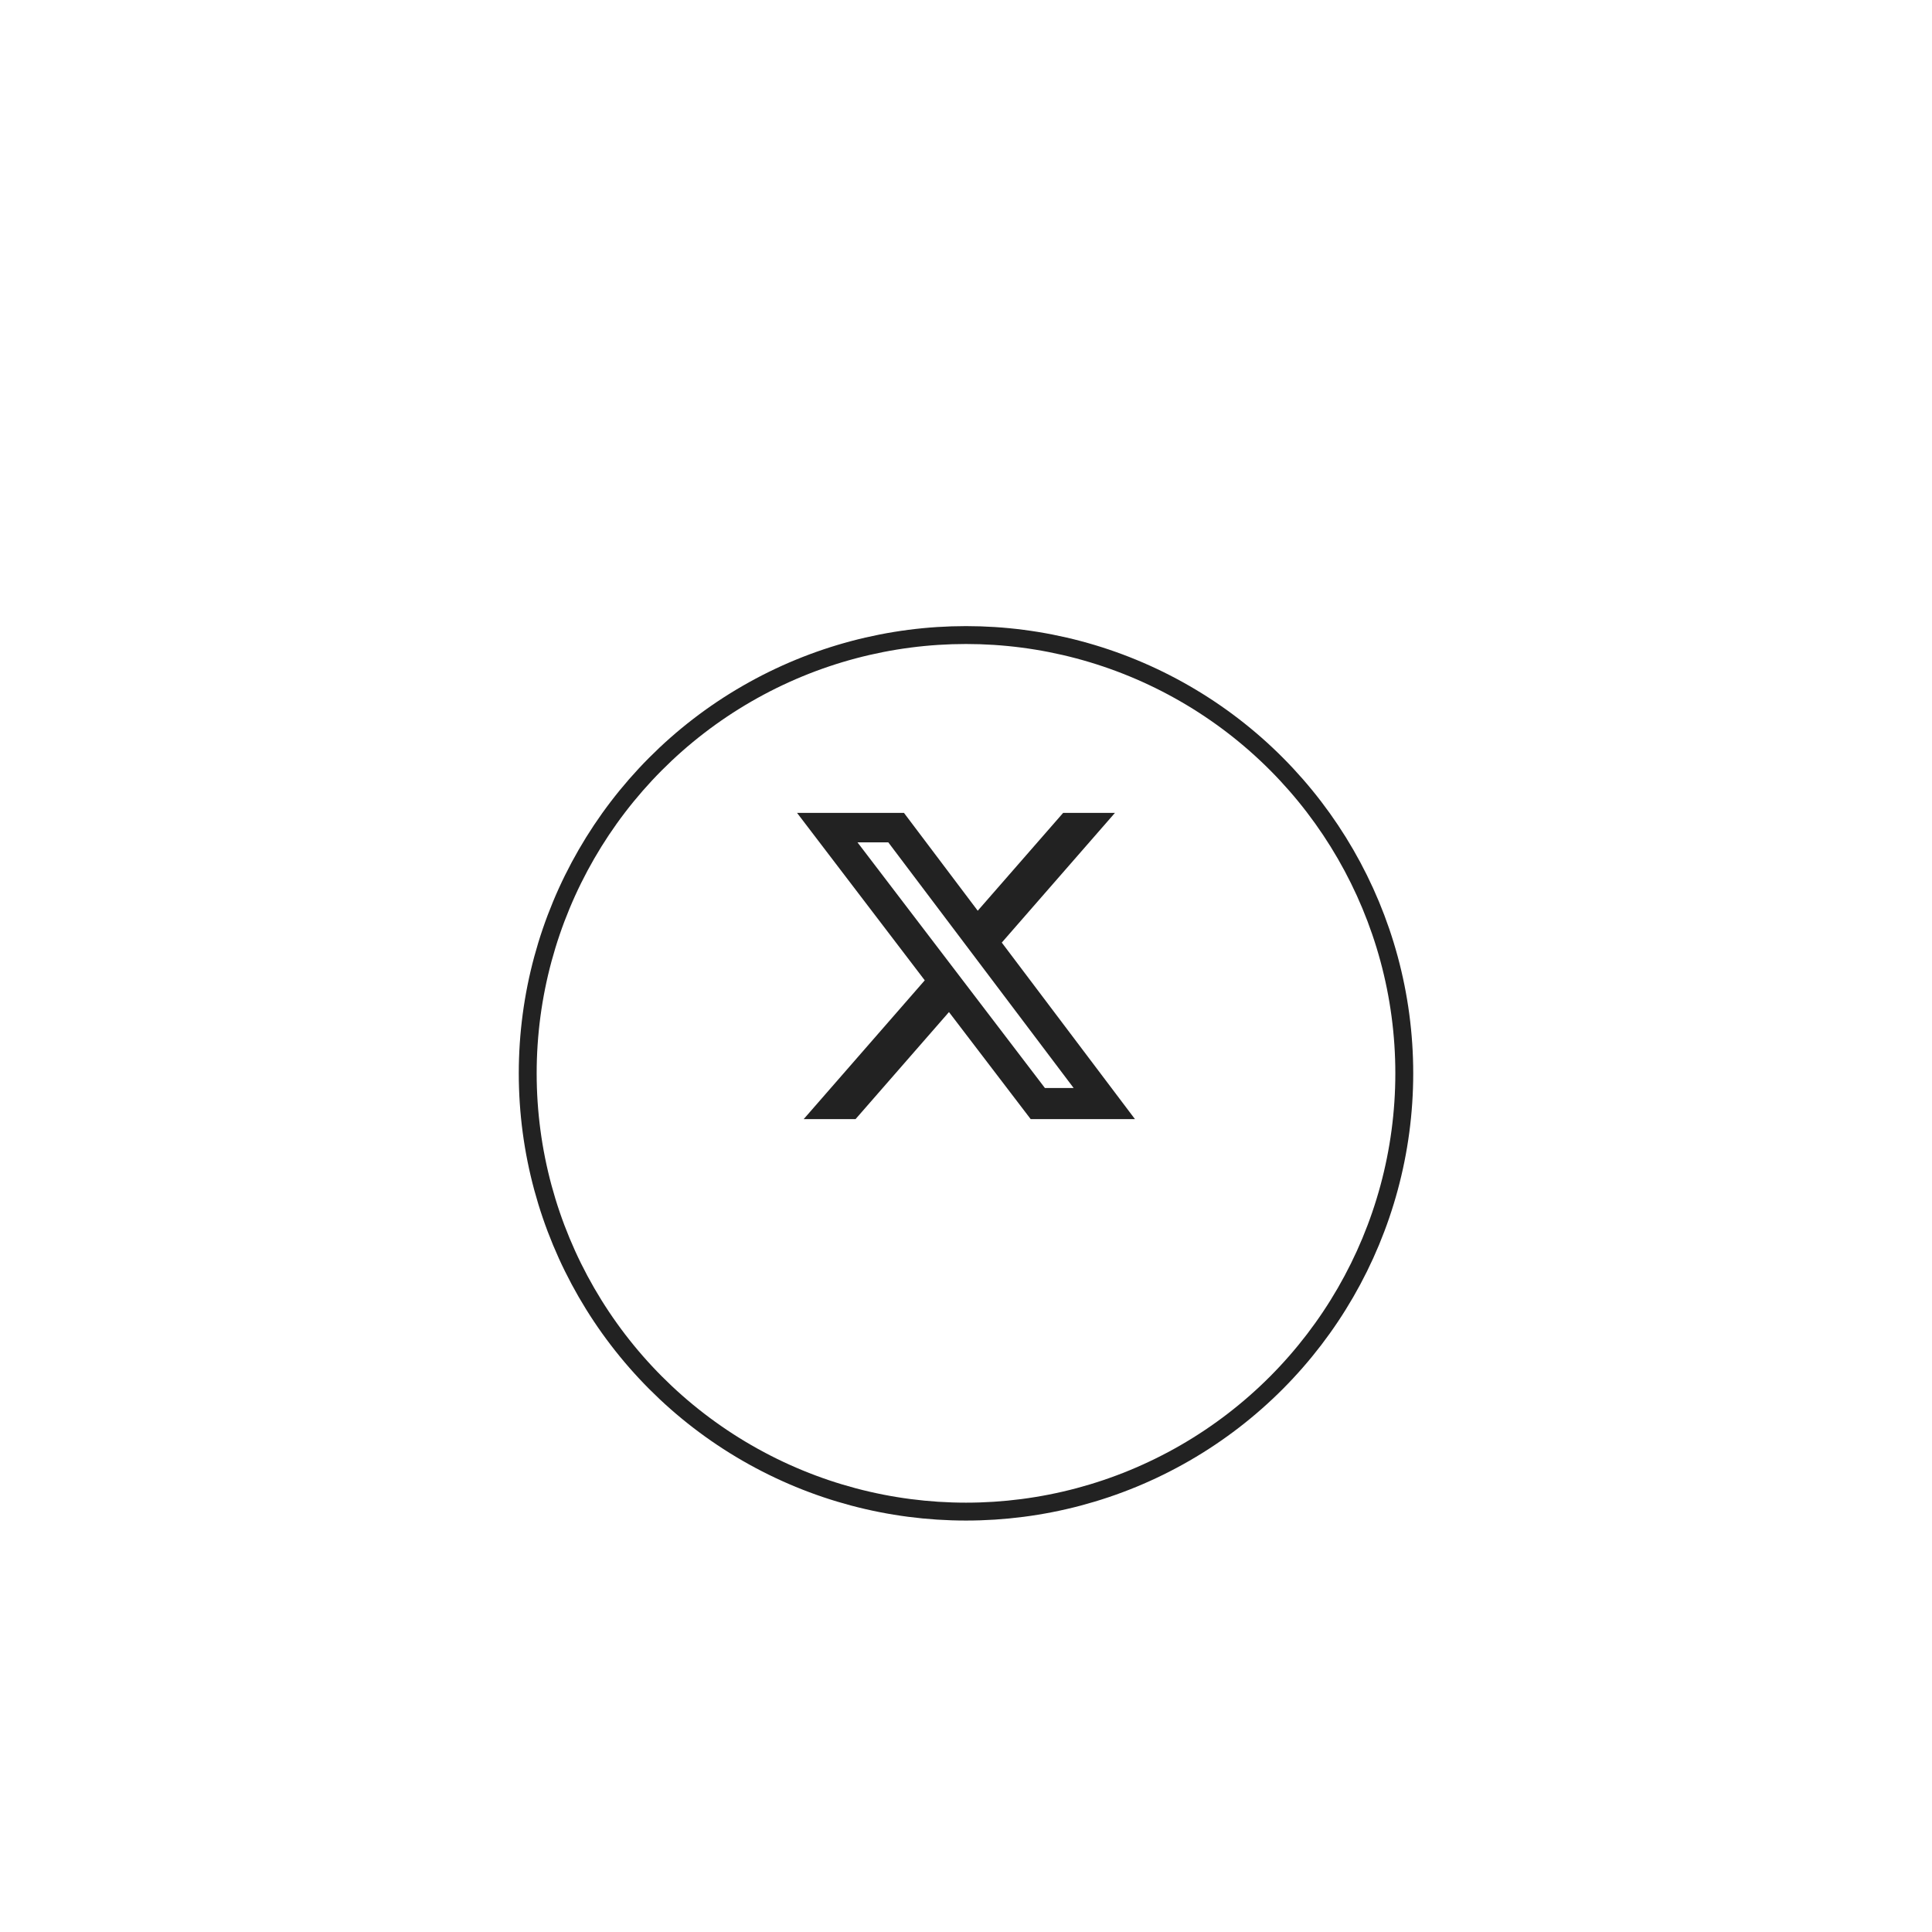 <svg width="108" height="108" viewBox="0 0 108 108" fill="none" xmlns="http://www.w3.org/2000/svg">
<g filter="url(#filter0_d_39_203)">
<circle cx="54" cy="54" r="25" fill="white"/>
<circle cx="54" cy="54" r="24.5" stroke="#222222"/>
</g>
<path d="M59.431 45.44H62.327L56 52.691L63.445 62.559H57.616L53.048 56.575L47.826 62.559H44.927L51.694 54.801L44.556 45.442H50.533L54.656 50.91L59.431 45.44ZM58.412 60.821H60.018L49.656 47.088H47.934L58.412 60.821Z" fill="#222222"/>
<defs>
<filter id="filter0_d_39_203" x="9" y="15" width="90" height="90" filterUnits="userSpaceOnUse" color-interpolation-filters="sRGB">
<feFlood flood-opacity="0" result="BackgroundImageFix"/>
<feColorMatrix in="SourceAlpha" type="matrix" values="0 0 0 0 0 0 0 0 0 0 0 0 0 0 0 0 0 0 127 0" result="hardAlpha"/>
<feOffset dy="6"/>
<feGaussianBlur stdDeviation="10"/>
<feComposite in2="hardAlpha" operator="out"/>
<feColorMatrix type="matrix" values="0 0 0 0 0.372 0 0 0 0 0.372 0 0 0 0 0.372 0 0 0 0.2 0"/>
<feBlend mode="normal" in2="BackgroundImageFix" result="effect1_dropShadow_39_203"/>
<feBlend mode="normal" in="SourceGraphic" in2="effect1_dropShadow_39_203" result="shape"/>
</filter>
</defs>
</svg>
